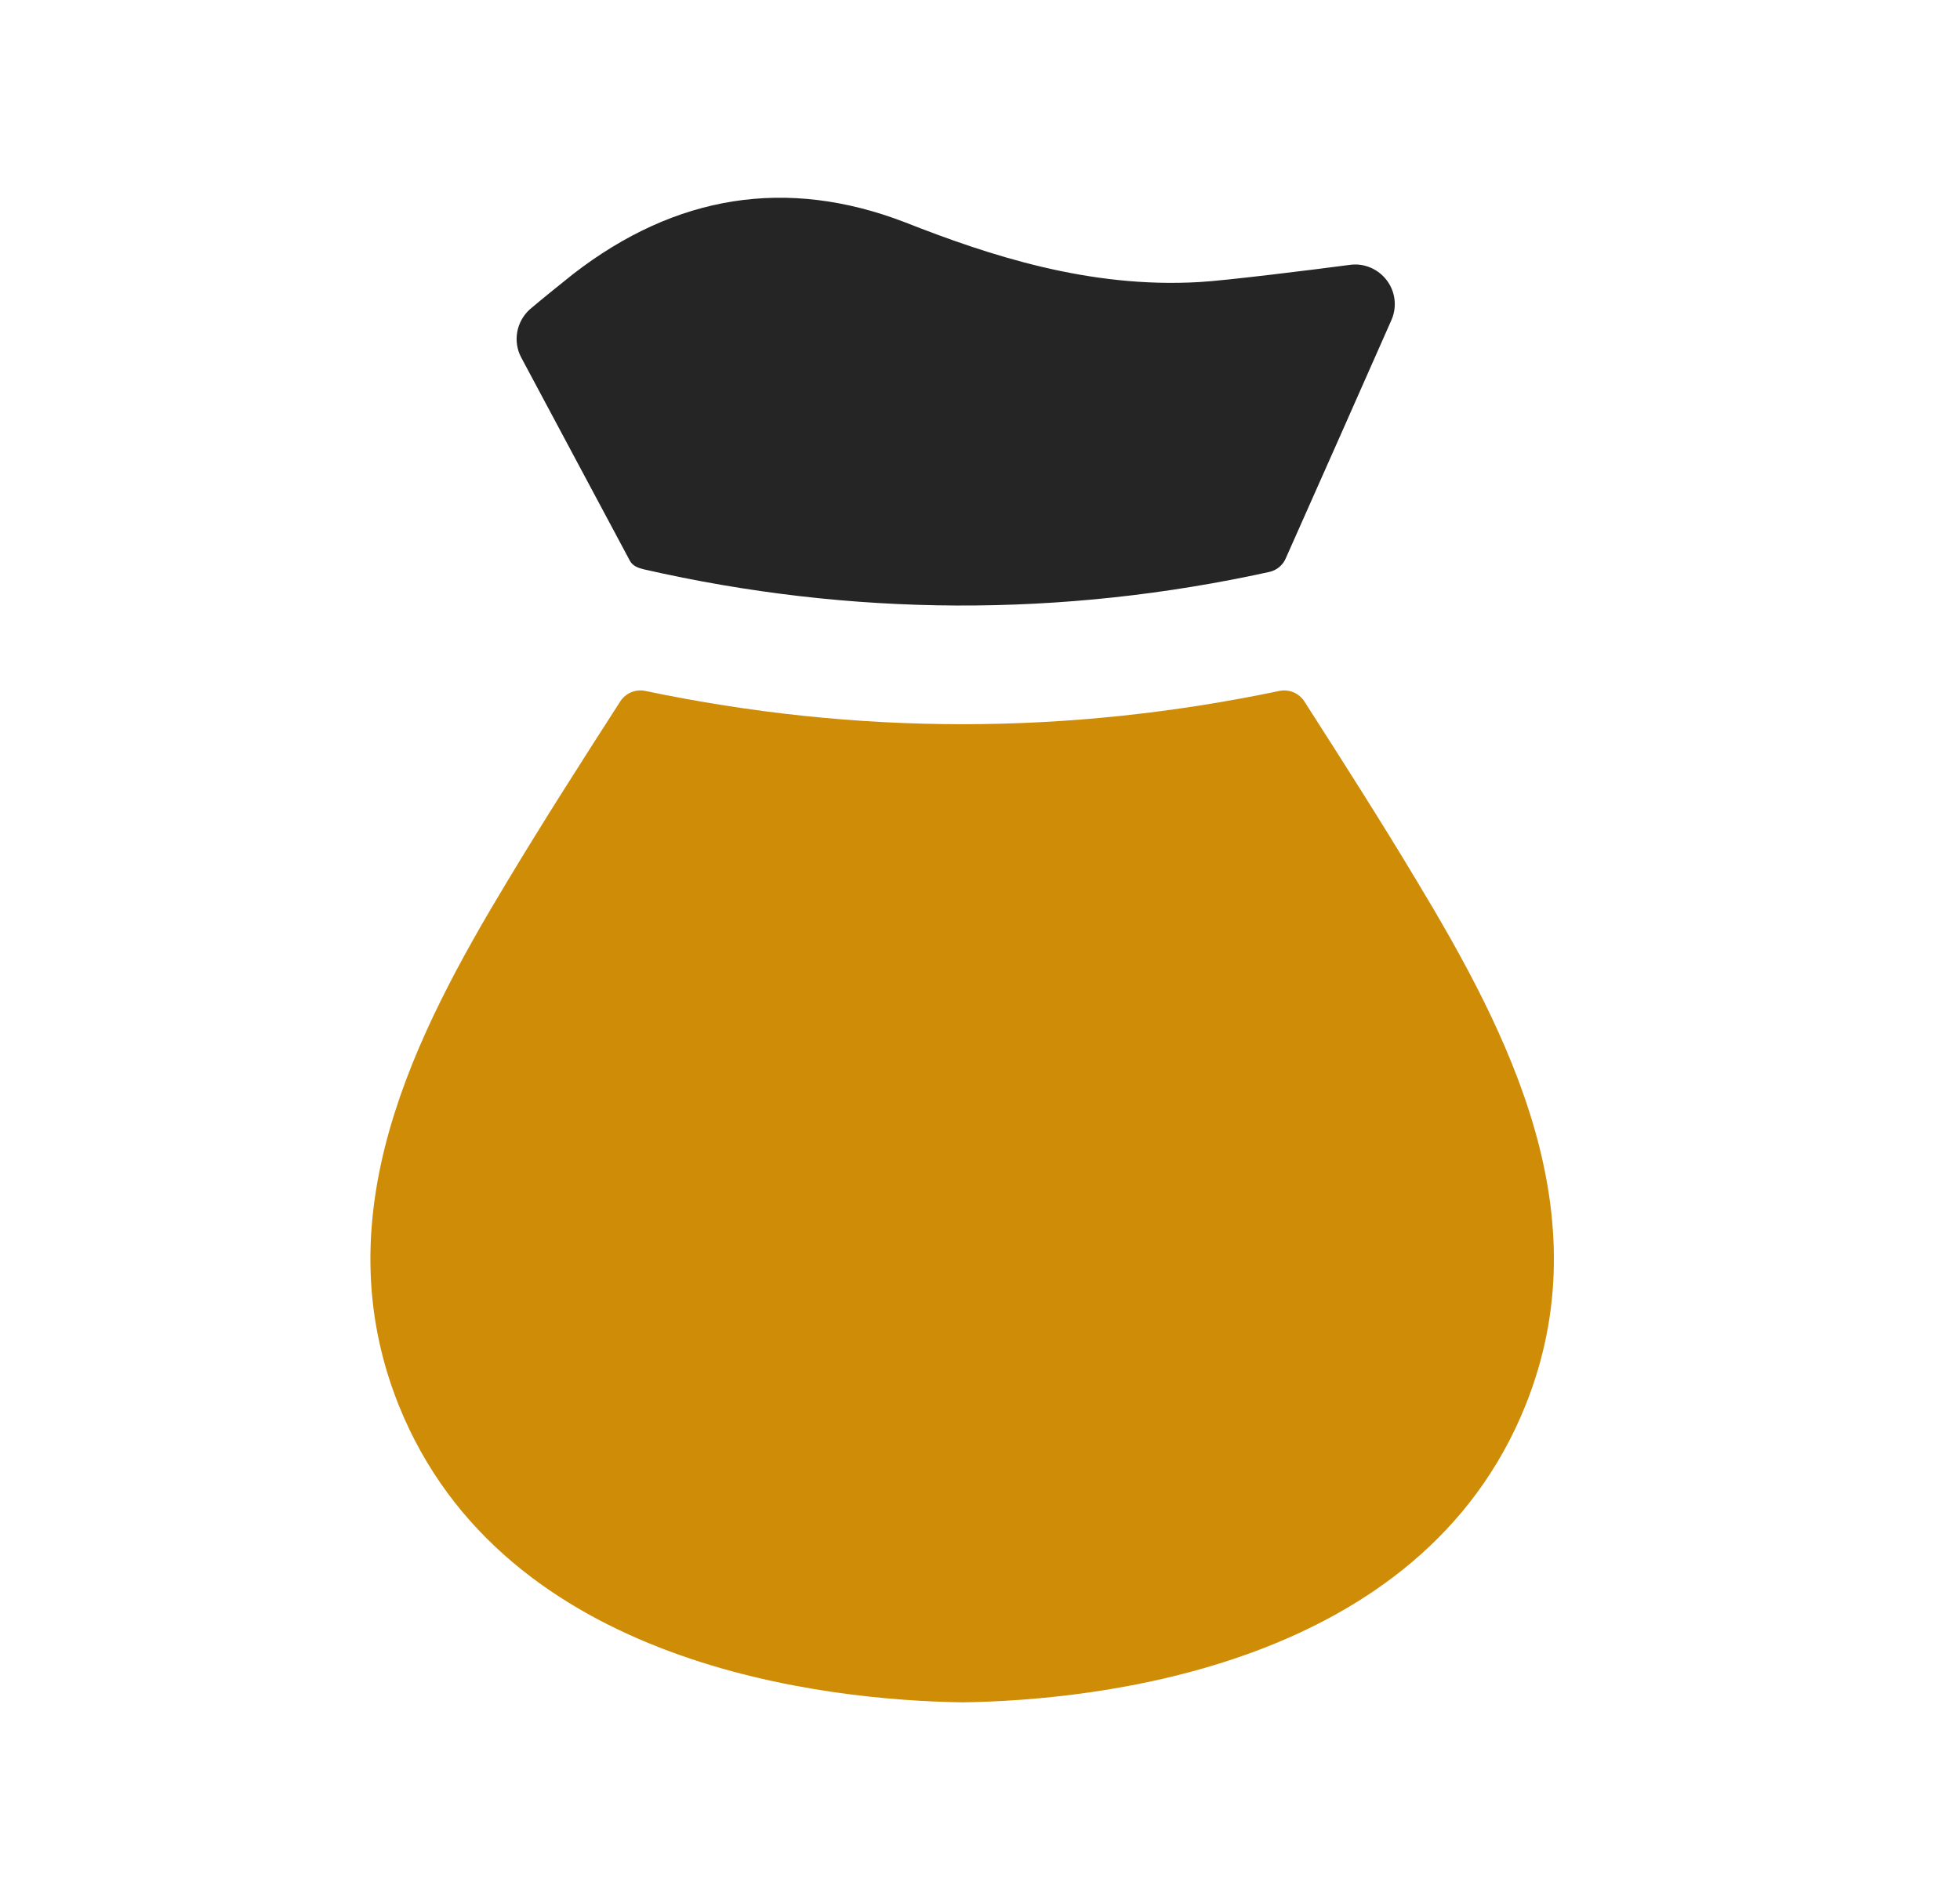 <svg width="33" height="32" viewBox="0 0 33 32" fill="none" xmlns="http://www.w3.org/2000/svg">
<path fill-rule="evenodd" clip-rule="evenodd" d="M23.852 14.832C23.245 13.818 22.602 12.813 21.961 11.812C21.87 11.671 21.702 11.601 21.538 11.636C19.766 12.007 17.986 12.196 16.204 12.196C14.42 12.196 12.638 12.007 10.867 11.636C10.703 11.601 10.534 11.671 10.444 11.811C9.801 12.811 9.159 13.814 8.549 14.829C6.986 17.42 5.426 20.453 6.713 23.663C8.484 28.077 13.93 28.635 16.209 28.668C18.469 28.635 23.916 28.079 25.686 23.663C26.973 20.454 25.413 17.42 23.852 14.832Z" fill="#CF8C06"/>
<path fill-rule="evenodd" clip-rule="evenodd" d="M10.605 9.443C10.652 9.531 10.744 9.565 10.841 9.588C14.334 10.386 17.875 10.4 21.37 9.632C21.493 9.605 21.595 9.522 21.646 9.407C21.969 8.682 23.162 5.995 23.427 5.39C23.524 5.17 23.495 4.915 23.35 4.722C23.206 4.53 22.968 4.428 22.731 4.46C22.169 4.535 20.615 4.728 20.192 4.75C18.337 4.859 16.647 4.299 15.225 3.739C13.251 2.983 11.38 3.275 9.651 4.614C9.134 5.026 8.927 5.204 8.927 5.204C8.693 5.41 8.63 5.75 8.777 6.023L10.605 9.443Z" fill="#252525"/>
</svg>
